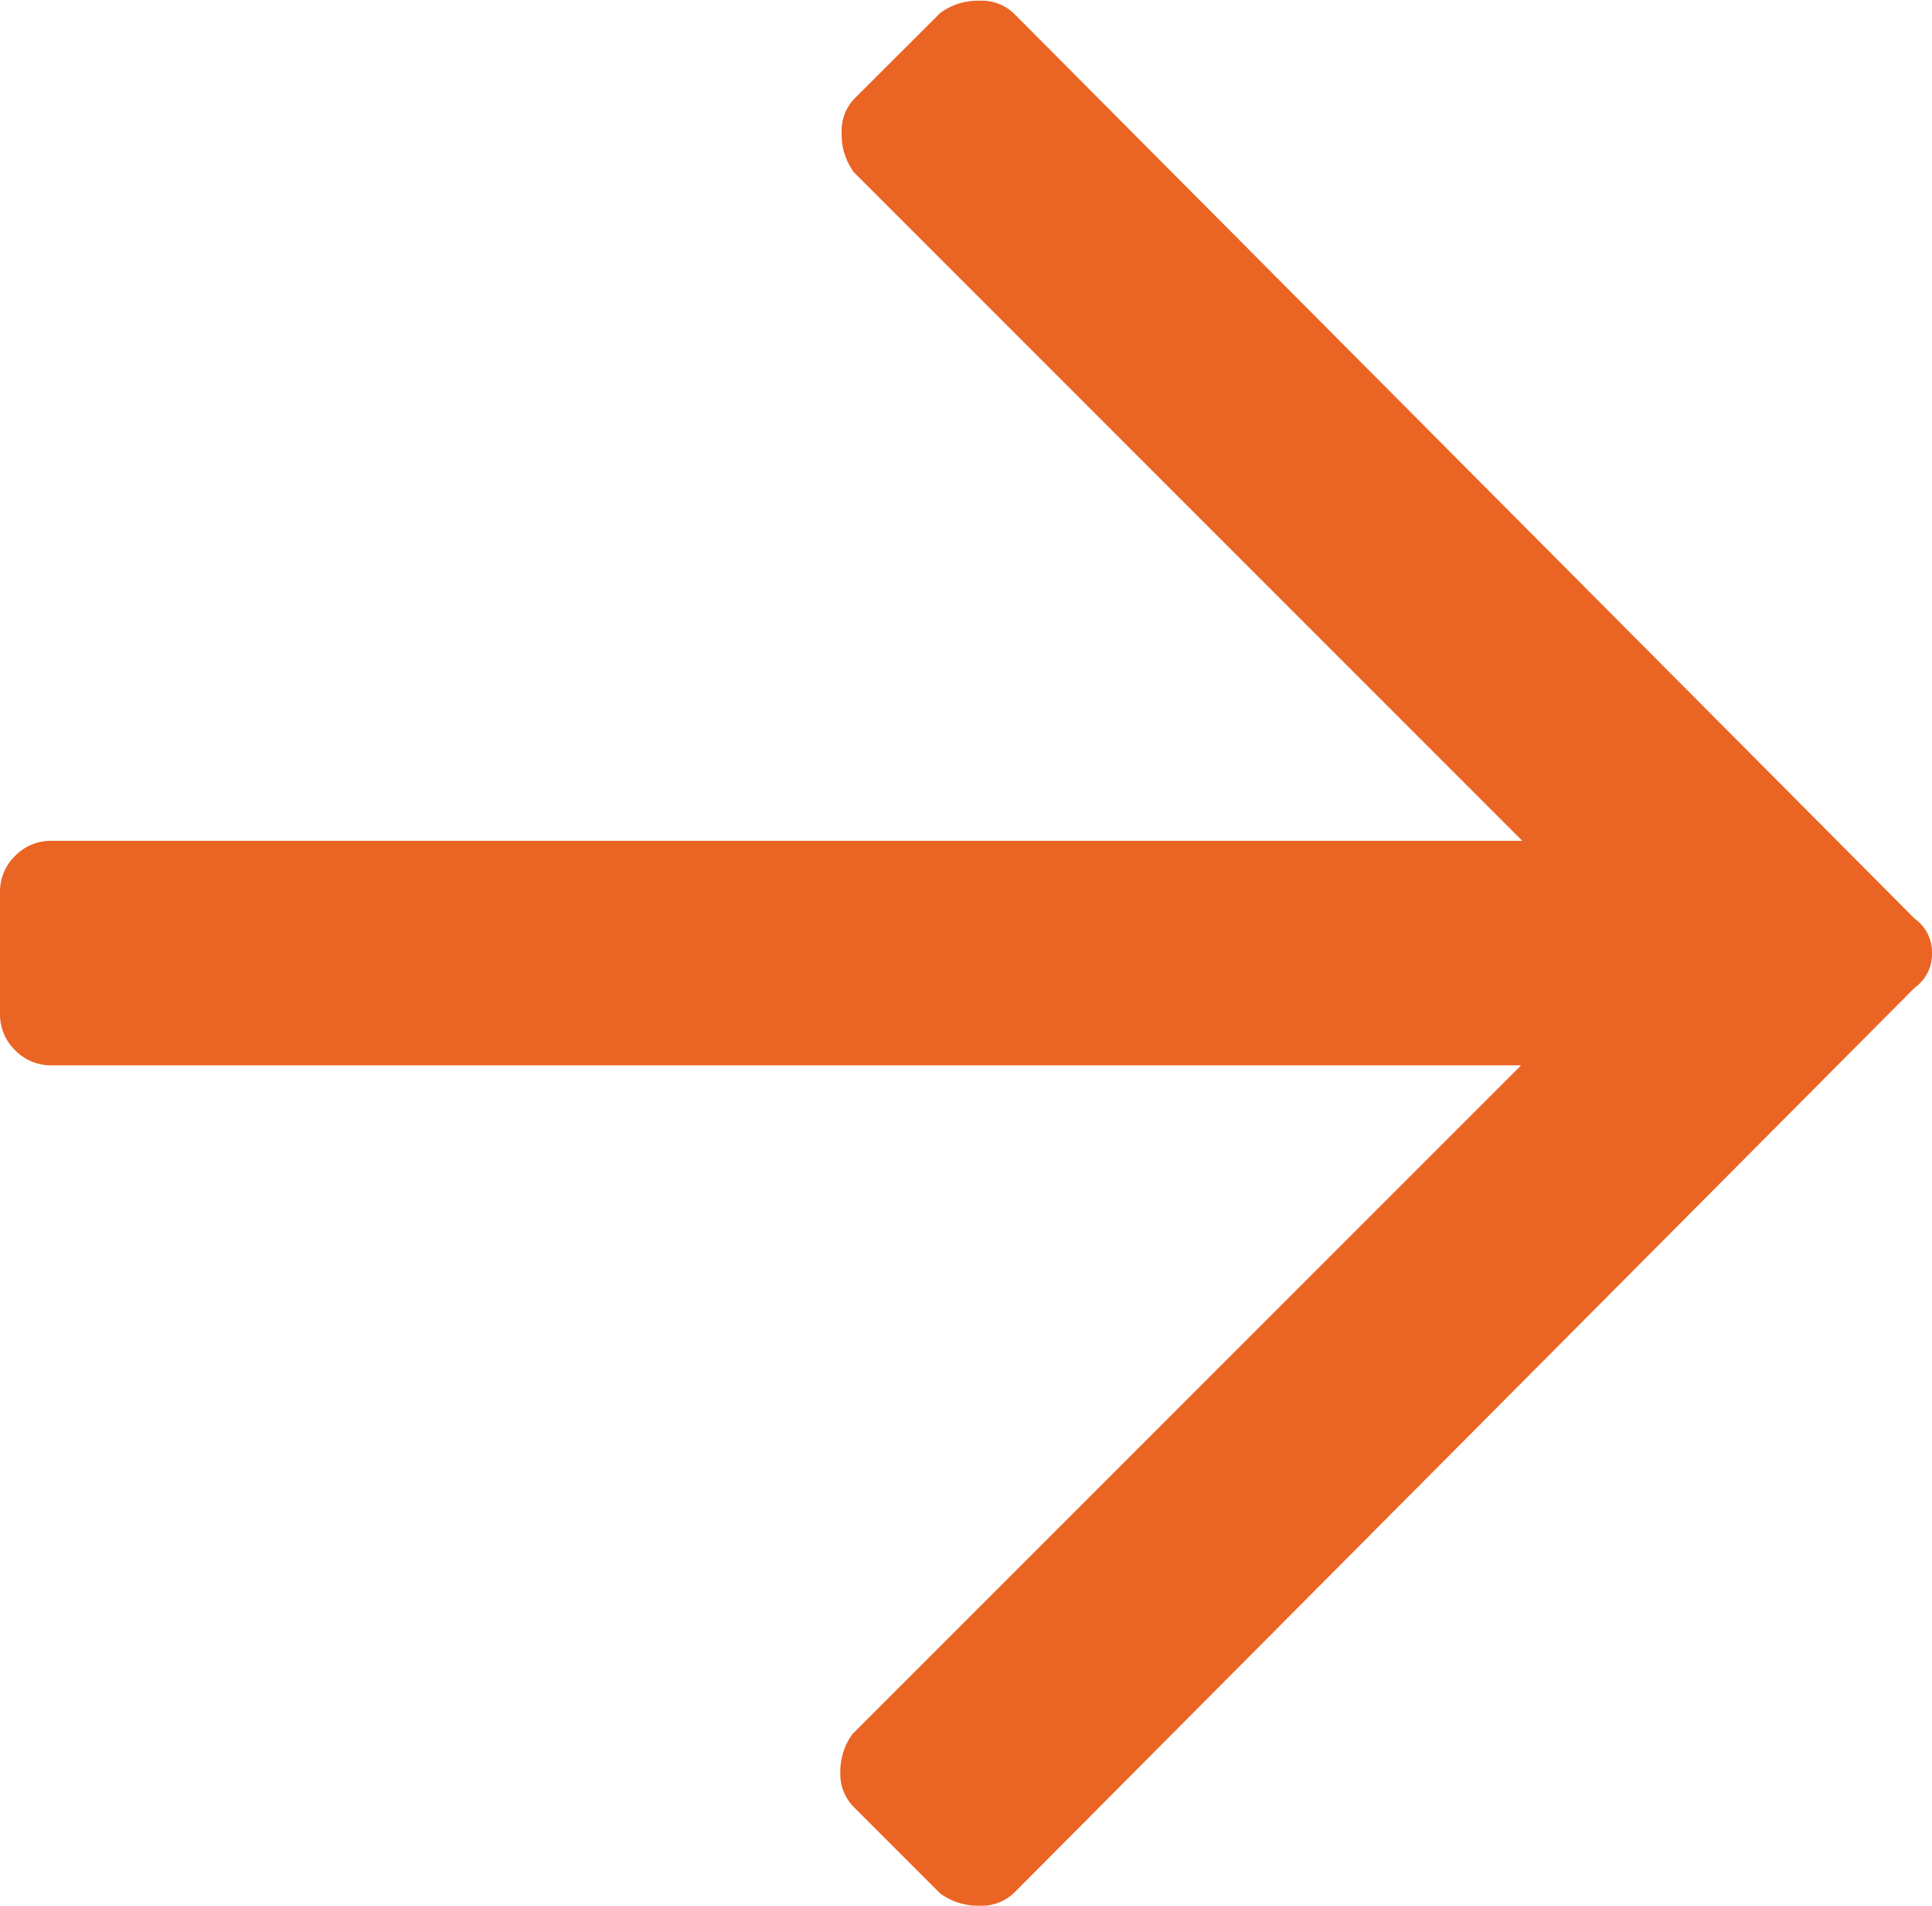<svg xmlns="http://www.w3.org/2000/svg" width="15.751" height="15.539" viewBox="0 0 15.751 15.539">
  <path id="Path_18438" data-name="Path 18438" d="M-8.086-14.414a.514.514,0,0,1,.316-.1.38.38,0,0,1,.281.1L-.141-7.031A.334.334,0,0,1,0-6.75a.334.334,0,0,1-.141.281L-7.488.914a.38.38,0,0,1-.281.1.514.514,0,0,1-.317-.1l-.7-.7A.38.38,0,0,1-8.9-.07a.514.514,0,0,1,.1-.316l5.45-5.45H-15.328a.407.407,0,0,1-.3-.123.407.407,0,0,1-.123-.3v-.984a.407.407,0,0,1,.123-.3.407.407,0,0,1,.3-.123H-3.34l-5.449-5.449a.514.514,0,0,1-.1-.316.38.38,0,0,1,.1-.281Z" transform="translate(15.751 14.52)" fill="#ea6423"/>
</svg>
